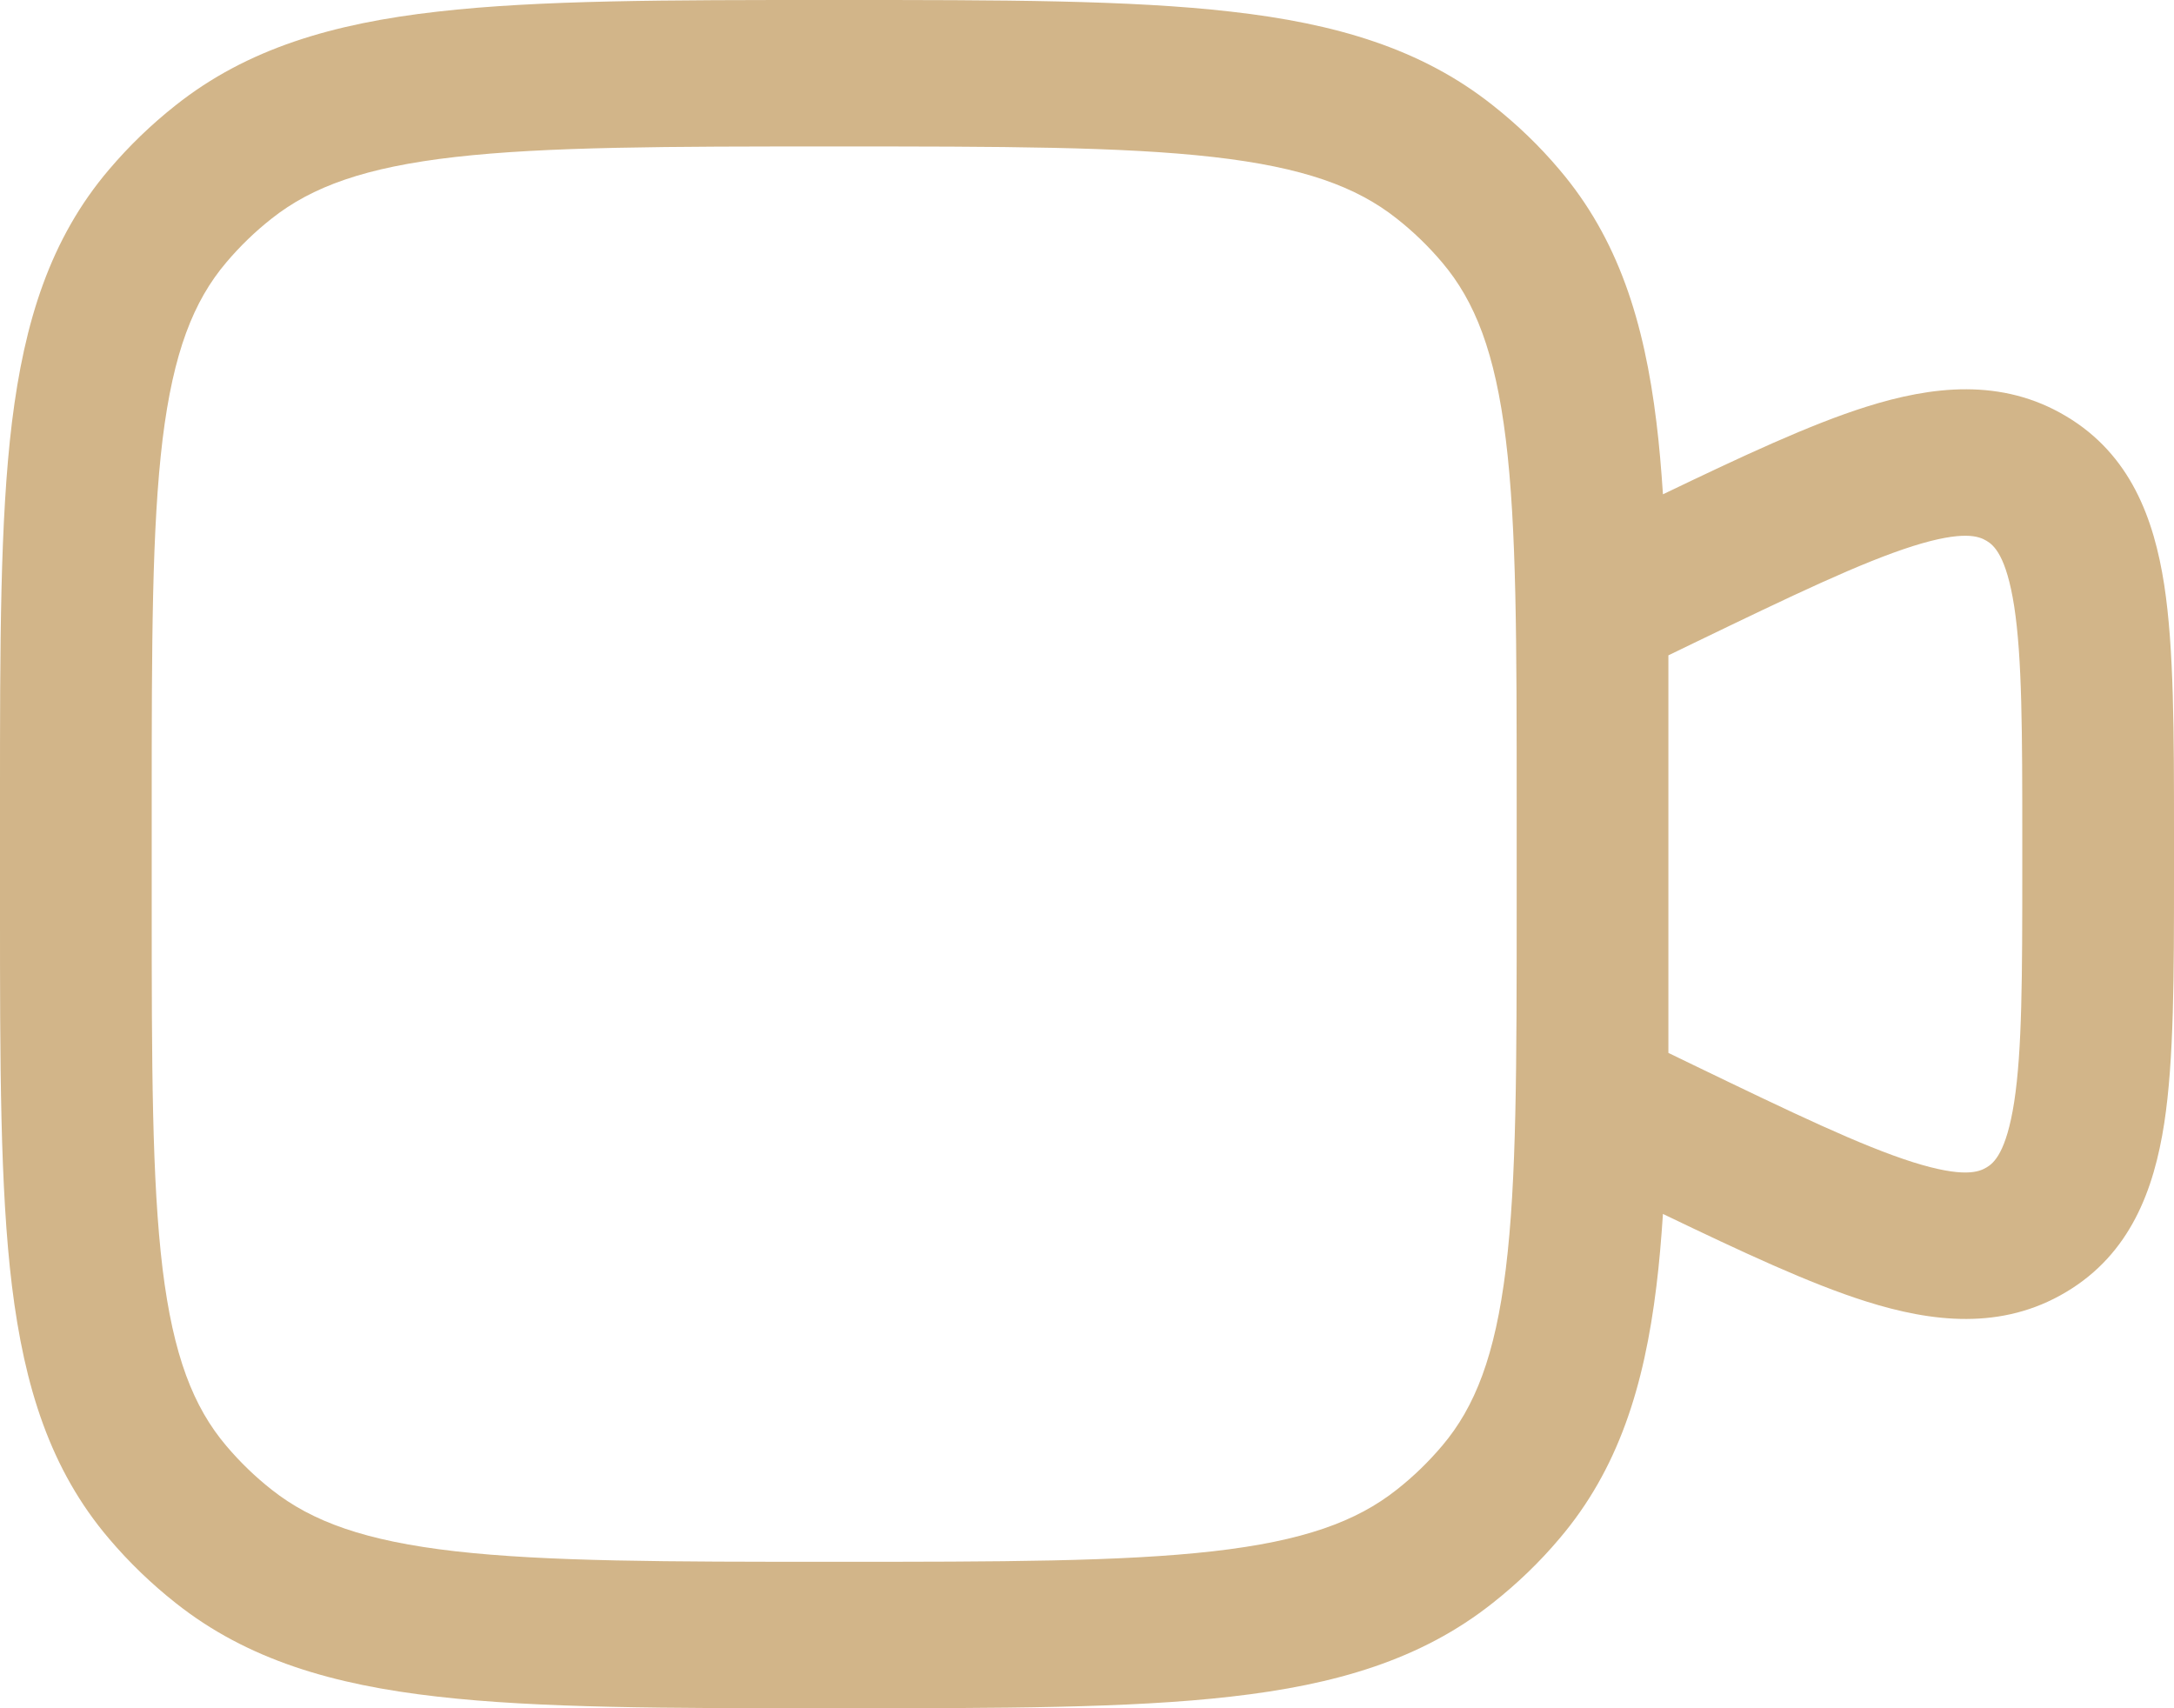 <?xml version="1.0" encoding="UTF-8"?> <svg xmlns="http://www.w3.org/2000/svg" width="14" height="11" viewBox="0 0 14 11" fill="none"><path fill-rule="evenodd" clip-rule="evenodd" d="M5.34 1.55349e-07H5.404C6.447 -7.52513e-06 7.274 -1.35957e-05 7.928 0.075C8.599 0.151 9.152 0.312 9.613 0.678C9.77 0.802 9.914 0.94 10.042 1.092C10.421 1.537 10.588 2.071 10.667 2.719C10.685 2.864 10.698 3.019 10.709 3.183C11.221 2.937 11.655 2.734 12.016 2.62C12.44 2.486 12.89 2.432 13.305 2.68C13.72 2.927 13.871 3.34 13.937 3.766C14 4.177 14 4.719 14 5.37V5.63C14 6.281 14 6.823 13.937 7.234C13.871 7.66 13.72 8.073 13.305 8.32C12.89 8.568 12.44 8.514 12.016 8.38C11.655 8.266 11.221 8.063 10.709 7.817C10.698 7.981 10.685 8.136 10.667 8.281C10.588 8.929 10.421 9.463 10.042 9.908C9.914 10.06 9.77 10.198 9.613 10.322C9.152 10.688 8.599 10.849 7.928 10.925C7.274 11 6.447 11 5.404 11H5.34C4.297 11 3.47 11 2.816 10.925C2.145 10.849 1.592 10.688 1.131 10.322C0.974 10.198 0.831 10.06 0.702 9.908C0.323 9.463 0.157 8.929 0.077 8.281C-1.40816e-05 7.65 -7.79559e-06 6.852 1.60932e-07 5.845V5.155C-7.79559e-06 4.148 -1.40816e-05 3.35 0.077 2.719C0.157 2.071 0.323 1.537 0.702 1.092C0.831 0.94 0.974 0.802 1.131 0.678C1.592 0.312 2.145 0.151 2.816 0.075C3.47 -1.35957e-05 4.297 -7.52513e-06 5.34 1.55349e-07ZM9.767 5.814V5.186C9.767 4.141 9.767 3.399 9.697 2.829C9.628 2.27 9.499 1.94 9.287 1.69C9.199 1.586 9.101 1.491 8.994 1.407C8.735 1.202 8.392 1.077 7.813 1.011C7.223 0.944 6.454 0.943 5.372 0.943C4.29 0.943 3.521 0.944 2.931 1.011C2.352 1.077 2.009 1.202 1.75 1.407C1.643 1.491 1.545 1.586 1.457 1.69C1.245 1.94 1.116 2.27 1.047 2.829C0.978 3.399 0.977 4.141 0.977 5.186V5.814C0.977 6.859 0.978 7.601 1.047 8.171C1.116 8.73 1.245 9.06 1.457 9.31C1.545 9.414 1.643 9.509 1.75 9.593C2.009 9.798 2.352 9.923 2.931 9.989C3.521 10.056 4.29 10.057 5.372 10.057C6.454 10.057 7.223 10.056 7.813 9.989C8.392 9.923 8.735 9.798 8.994 9.593C9.101 9.509 9.199 9.414 9.287 9.31C9.499 9.06 9.628 8.73 9.697 8.171C9.767 7.601 9.767 6.859 9.767 5.814ZM10.744 6.78L10.903 6.857C11.551 7.17 11.988 7.379 12.32 7.484C12.645 7.586 12.743 7.547 12.792 7.518C12.84 7.49 12.92 7.422 12.971 7.095C13.022 6.762 13.023 6.291 13.023 5.592V5.408C13.023 4.709 13.022 4.238 12.971 3.905C12.92 3.578 12.84 3.51 12.792 3.482C12.743 3.453 12.645 3.414 12.32 3.516C11.988 3.621 11.551 3.83 10.903 4.143L10.744 4.22V5.102C10.744 5.119 10.744 5.137 10.744 5.155V5.845C10.744 5.863 10.744 5.881 10.744 5.898V6.78Z" fill="#D2B589"></path></svg> 